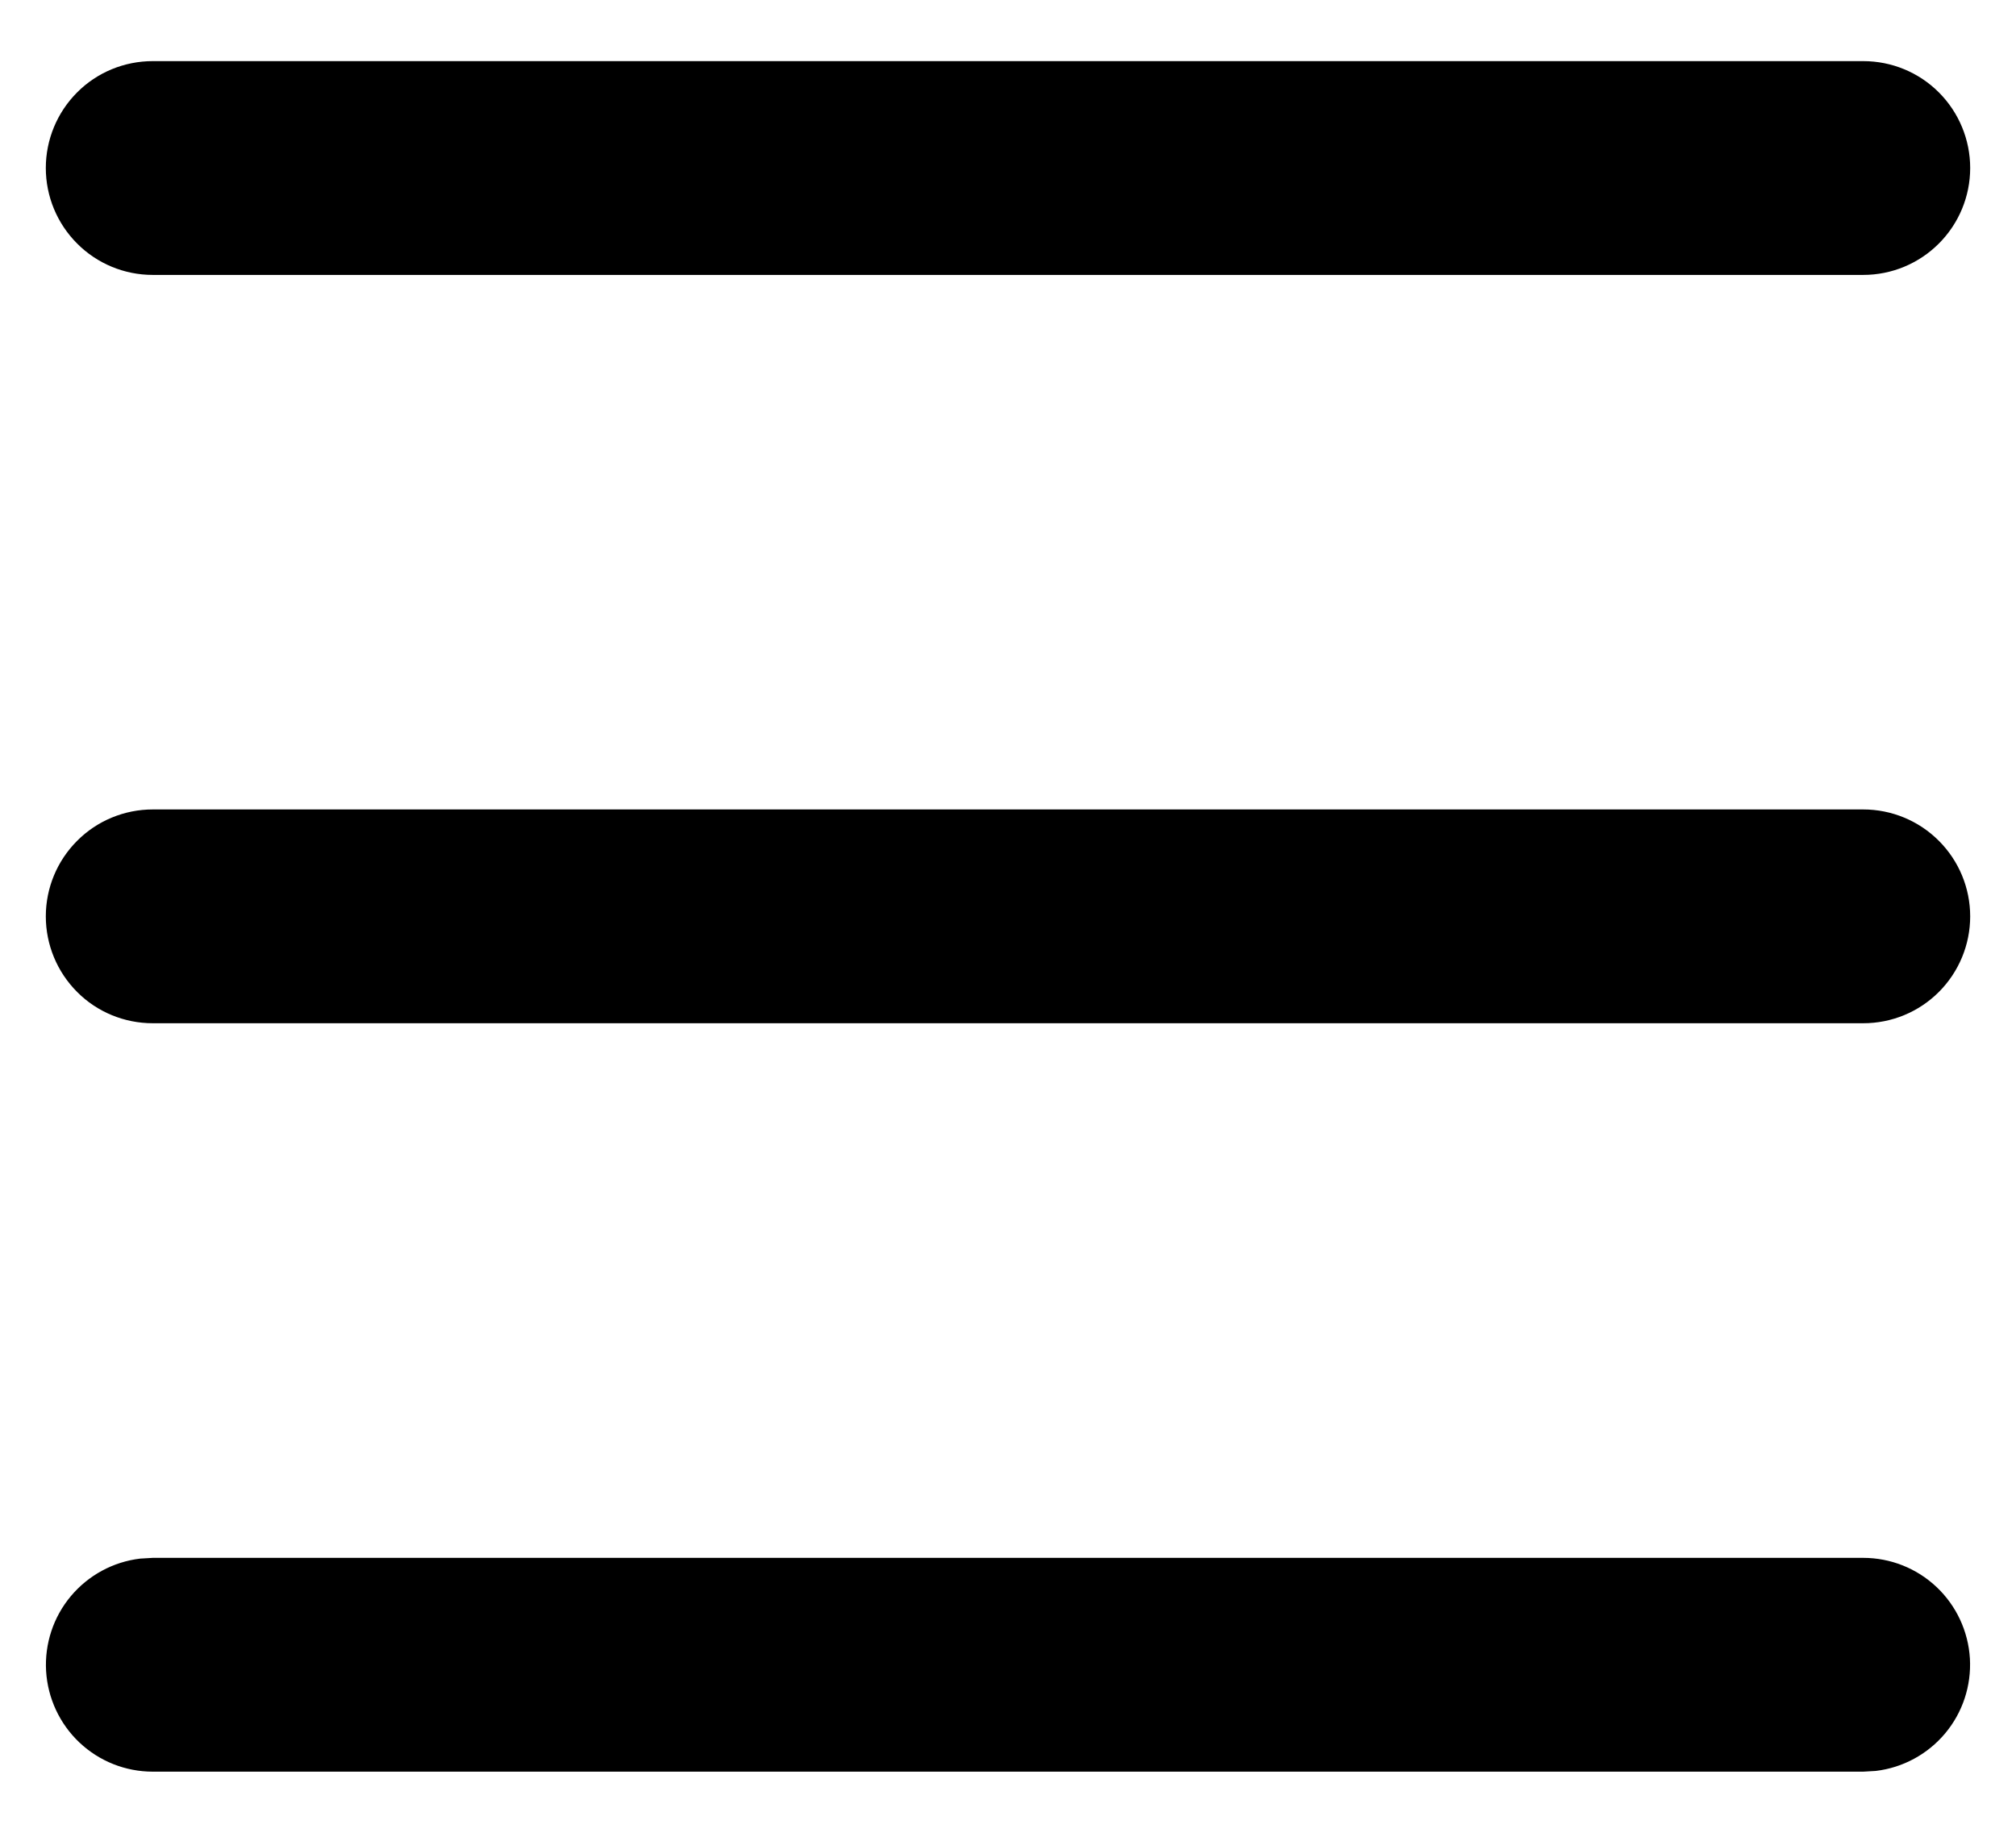 <svg width="22" height="20" viewBox="0 0 22 20" fill="none" xmlns="http://www.w3.org/2000/svg">
<path d="M20.333 17C20.631 17 20.917 17.114 21.133 17.318C21.349 17.522 21.479 17.801 21.497 18.098C21.514 18.395 21.418 18.687 21.227 18.915C21.036 19.143 20.765 19.29 20.47 19.325L20.333 19.333H1.667C1.369 19.333 1.083 19.219 0.867 19.015C0.651 18.811 0.521 18.532 0.503 18.235C0.486 17.938 0.582 17.646 0.773 17.418C0.964 17.19 1.235 17.043 1.53 17.008L1.667 17H20.333ZM20.333 8.833C20.643 8.833 20.939 8.956 21.158 9.175C21.377 9.394 21.5 9.69 21.5 10C21.5 10.309 21.377 10.606 21.158 10.825C20.939 11.044 20.643 11.166 20.333 11.166H1.667C1.357 11.166 1.06 11.044 0.842 10.825C0.623 10.606 0.5 10.309 0.5 10C0.5 9.69 0.623 9.394 0.842 9.175C1.06 8.956 1.357 8.833 1.667 8.833H20.333ZM20.333 0.667C20.643 0.667 20.939 0.789 21.158 1.008C21.377 1.227 21.5 1.524 21.5 1.833C21.5 2.143 21.377 2.439 21.158 2.658C20.939 2.877 20.643 3 20.333 3H1.667C1.357 3 1.06 2.877 0.842 2.658C0.623 2.439 0.5 2.143 0.5 1.833C0.5 1.524 0.623 1.227 0.842 1.008C1.06 0.789 1.357 0.667 1.667 0.667H20.333Z" fill="black"/>
</svg>
